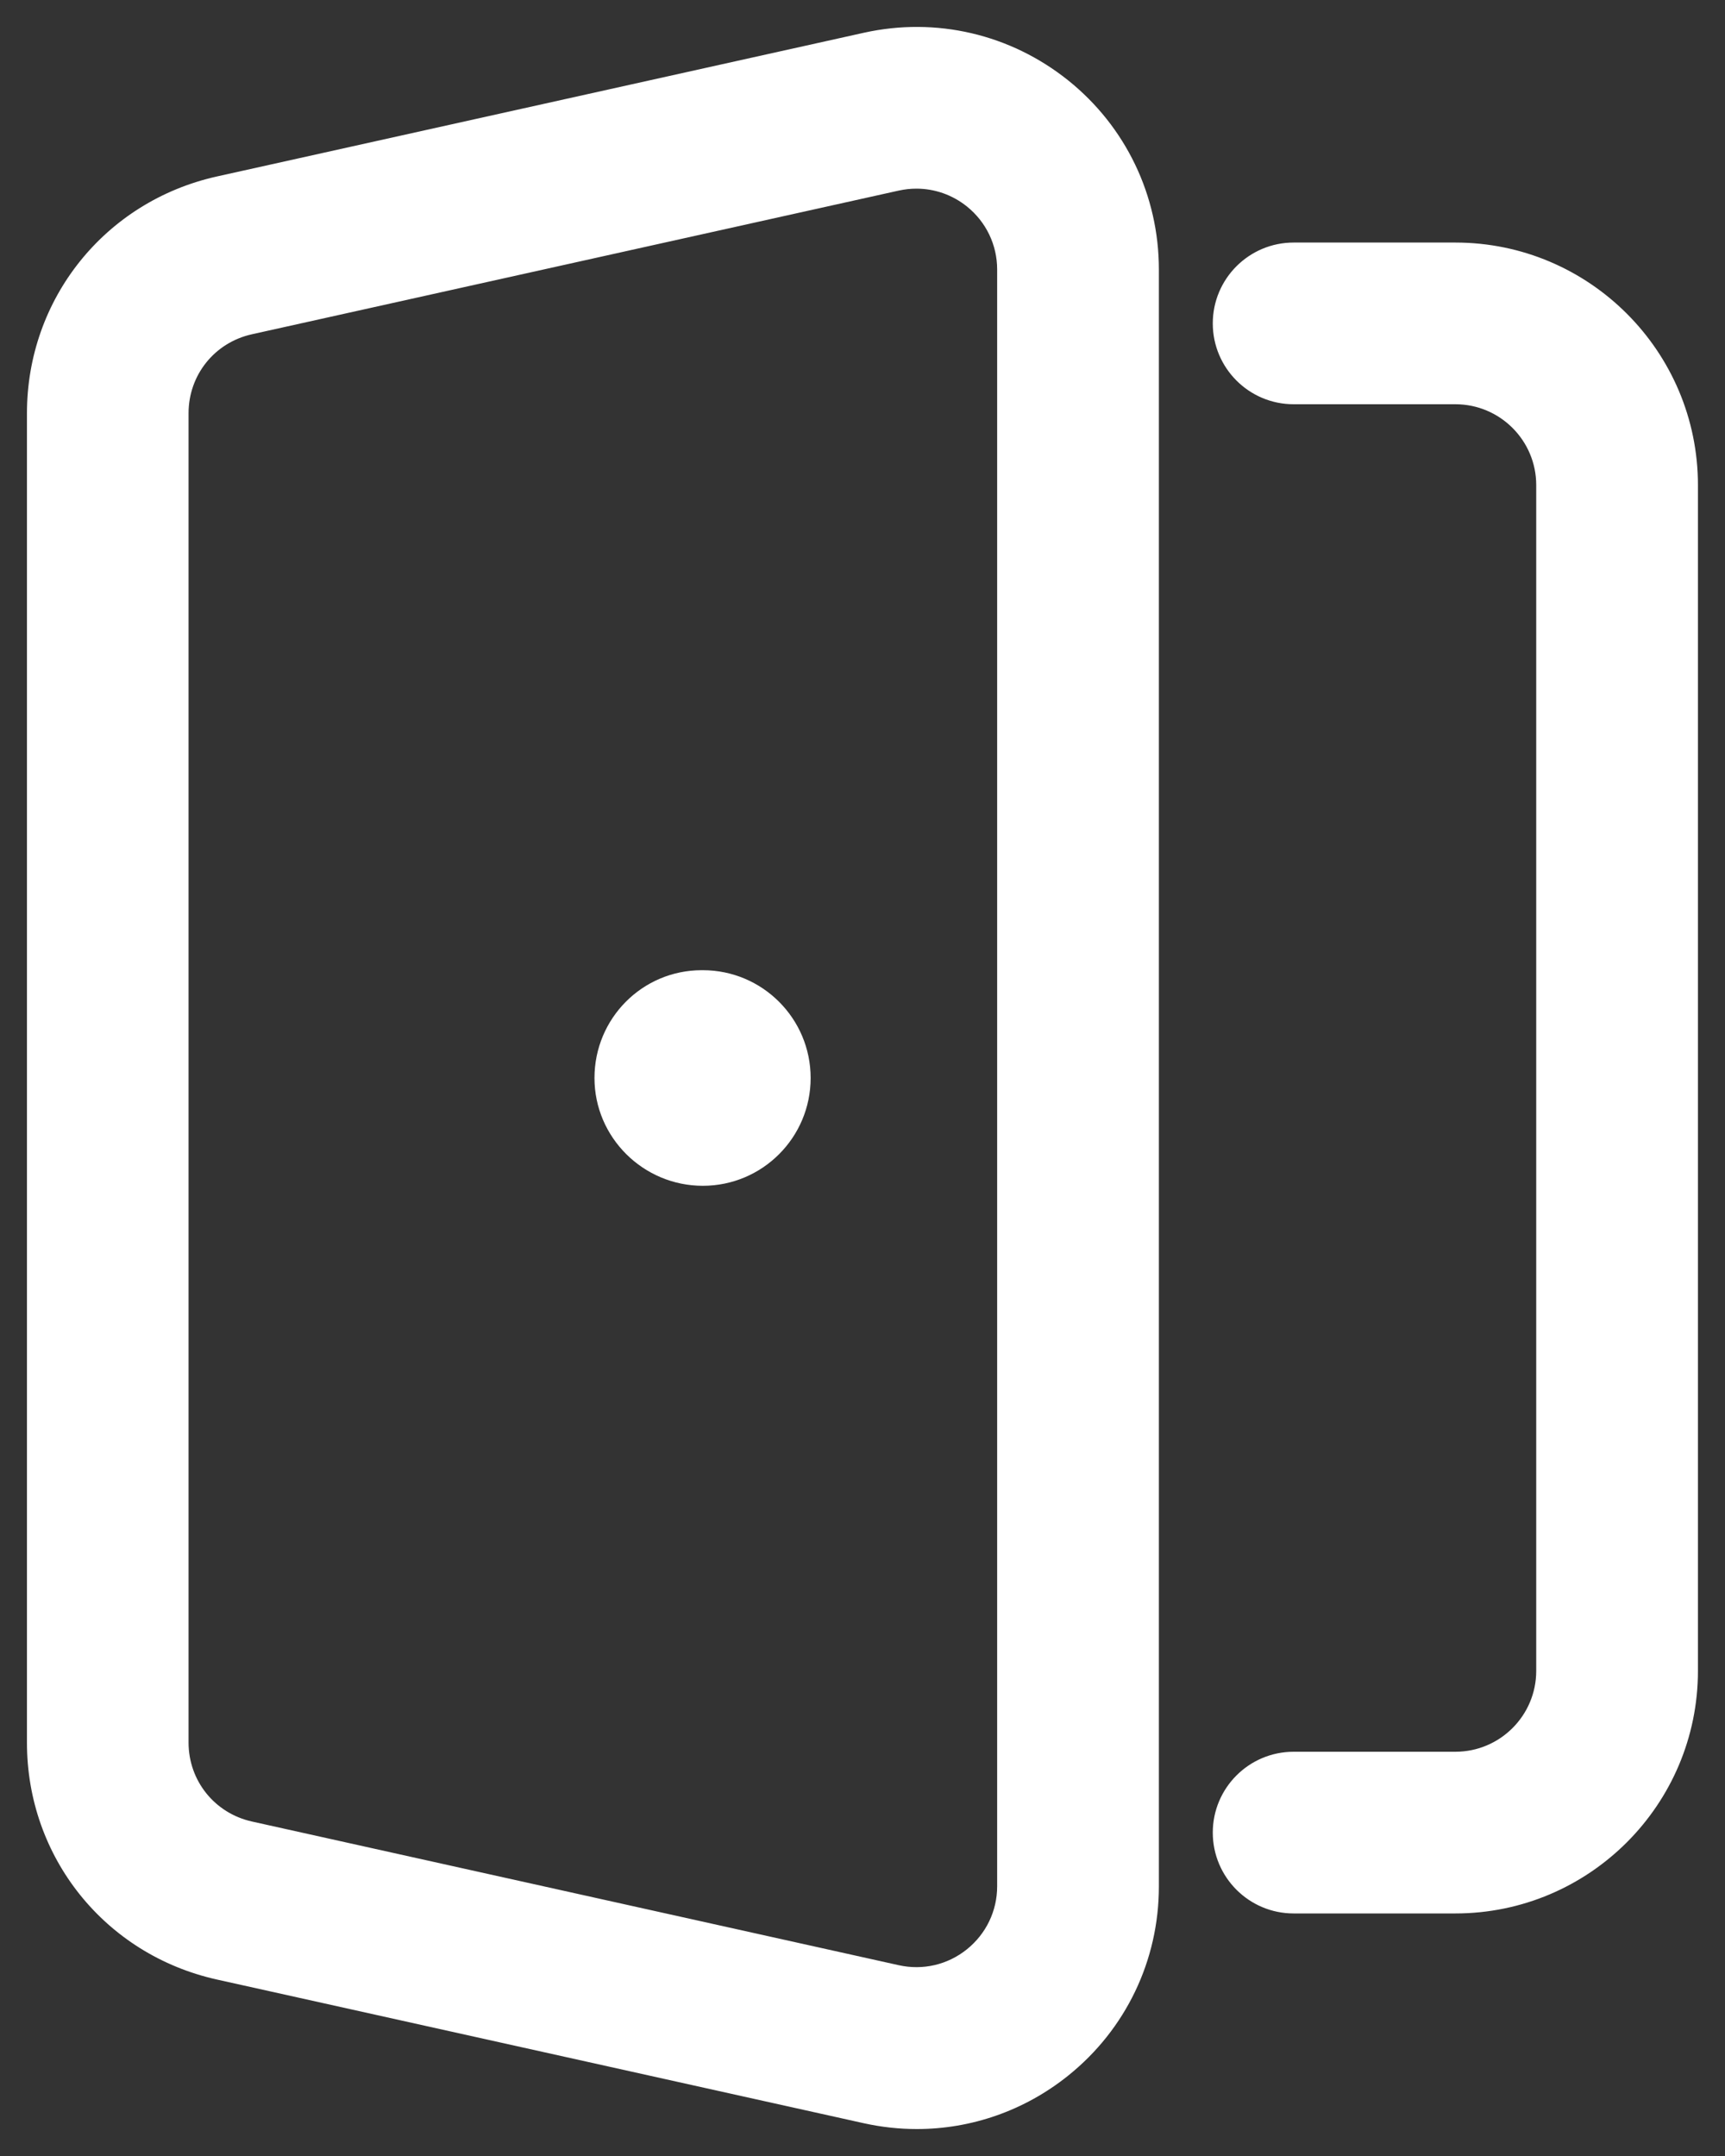 <svg width="16" height="20" viewBox="0 0 16 20" fill="none" xmlns="http://www.w3.org/2000/svg">
<rect x="0" y="0" width="16" height="20" fill="#333333" stroke="none"/>
<path d="M15.749 4.5V15.5C15.749 16.741 14.74 17.75 13.499 17.75H11.999C11.585 17.75 11.249 17.414 11.249 17C11.249 16.586 11.585 16.25 11.999 16.25H13.499C13.913 16.25 14.249 15.914 14.249 15.5V4.5C14.249 4.086 13.913 3.75 13.499 3.75H11.999C11.585 3.75 11.249 3.414 11.249 3C11.249 2.586 11.585 2.25 11.999 2.25H13.499C14.74 2.25 15.749 3.259 15.749 4.5ZM9.907 0.745C10.442 1.174 10.749 1.814 10.749 2.5V17.5C10.749 18.186 10.442 18.826 9.907 19.255C9.503 19.579 9.01 19.75 8.504 19.75C8.34 19.75 8.175 19.732 8.012 19.696L2.012 18.363C0.974 18.132 0.25 17.229 0.25 16.166V3.834C0.25 2.771 0.975 1.868 2.012 1.637L8.012 0.304C8.683 0.155 9.372 0.317 9.907 0.745ZM9.249 2.5C9.249 2.271 9.146 2.058 8.968 1.915C8.833 1.807 8.669 1.75 8.5 1.75C8.445 1.75 8.391 1.756 8.336 1.768L2.336 3.101C1.99 3.178 1.749 3.479 1.749 3.833V16.165C1.749 16.519 1.991 16.82 2.336 16.897L8.336 18.23C8.56 18.28 8.79 18.226 8.968 18.083C9.146 17.94 9.249 17.727 9.249 17.498V2.5ZM6.519 9H6.509C5.957 9 5.514 9.448 5.514 10C5.514 10.552 5.967 11 6.519 11C7.071 11 7.519 10.552 7.519 10C7.519 9.448 7.071 9 6.519 9Z" fill="white"/>
</svg>
